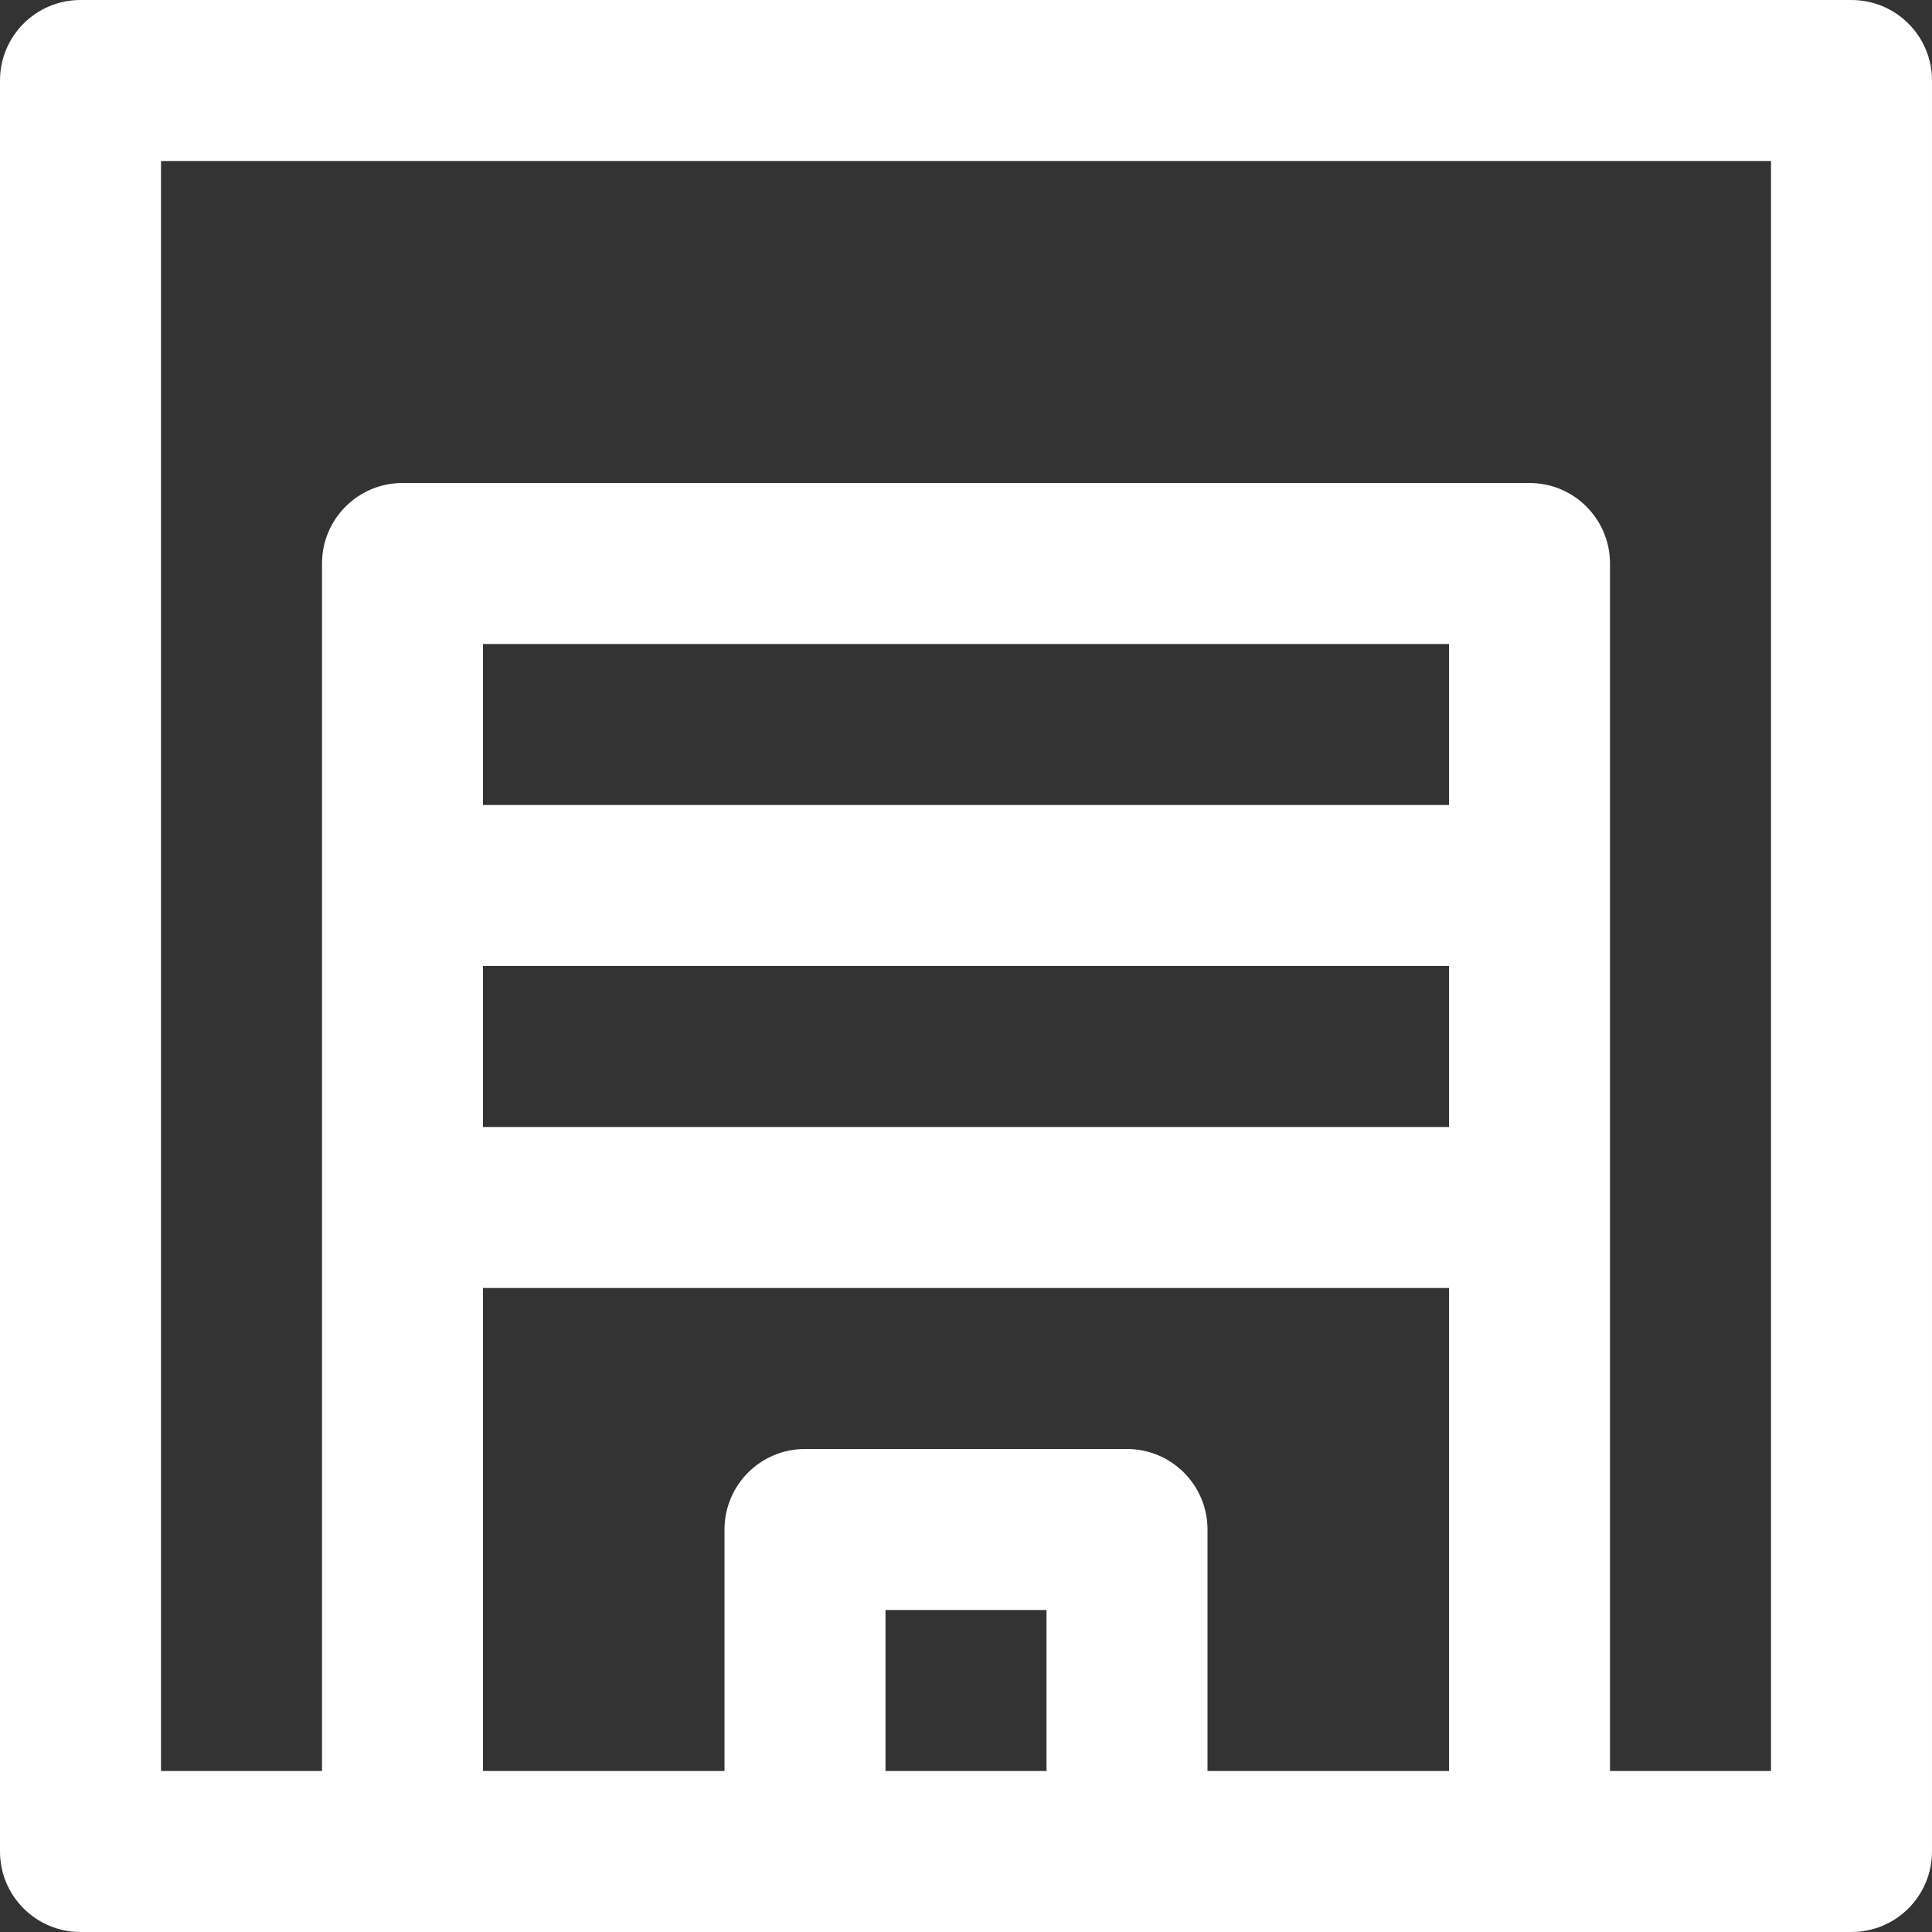 <?xml version="1.0" encoding="iso-8859-1"?>
<!-- Uploaded to: SVG Repo, www.svgrepo.com, Generator: SVG Repo Mixer Tools -->
<svg fill="#ffffffff" height="800px" width="800px" version="1.1" id="Layer_1" xmlns="http://www.w3.org/2000/svg" xmlns:xlink="http://www.w3.org/1999/xlink" 
	 viewBox="0 0 512 512" xml:space="preserve">
<rect x="0" y="0" width="512" height="512" fill="#333333" stroke="none"/>
<g>
	<g>
		<path d="M490.667,0H21.333C9.551,0,0,9.551,0,21.333v469.333C0,502.449,9.551,512,21.333,512h85.333h106.667h85.333h106.667
			h85.333c11.782,0,21.333-9.551,21.333-21.333V21.333C512,9.551,502.449,0,490.667,0z M128,256h256v42.667H128V256z M384,213.333
			H128v-42.667h256V213.333z M234.667,469.333v-42.667h42.667v42.667H234.667z M320,469.333v-64
			c0-11.782-9.551-21.333-21.333-21.333h-85.333C201.551,384,192,393.551,192,405.333v64h-64v-128h256v128H320z M469.333,469.333
			h-42.667v-320c0-11.782-9.551-21.333-21.333-21.333H106.667c-11.782,0-21.333,9.551-21.333,21.333v320H42.667V42.667h426.667
			V469.333z"/>
	</g>
</g>
</svg>